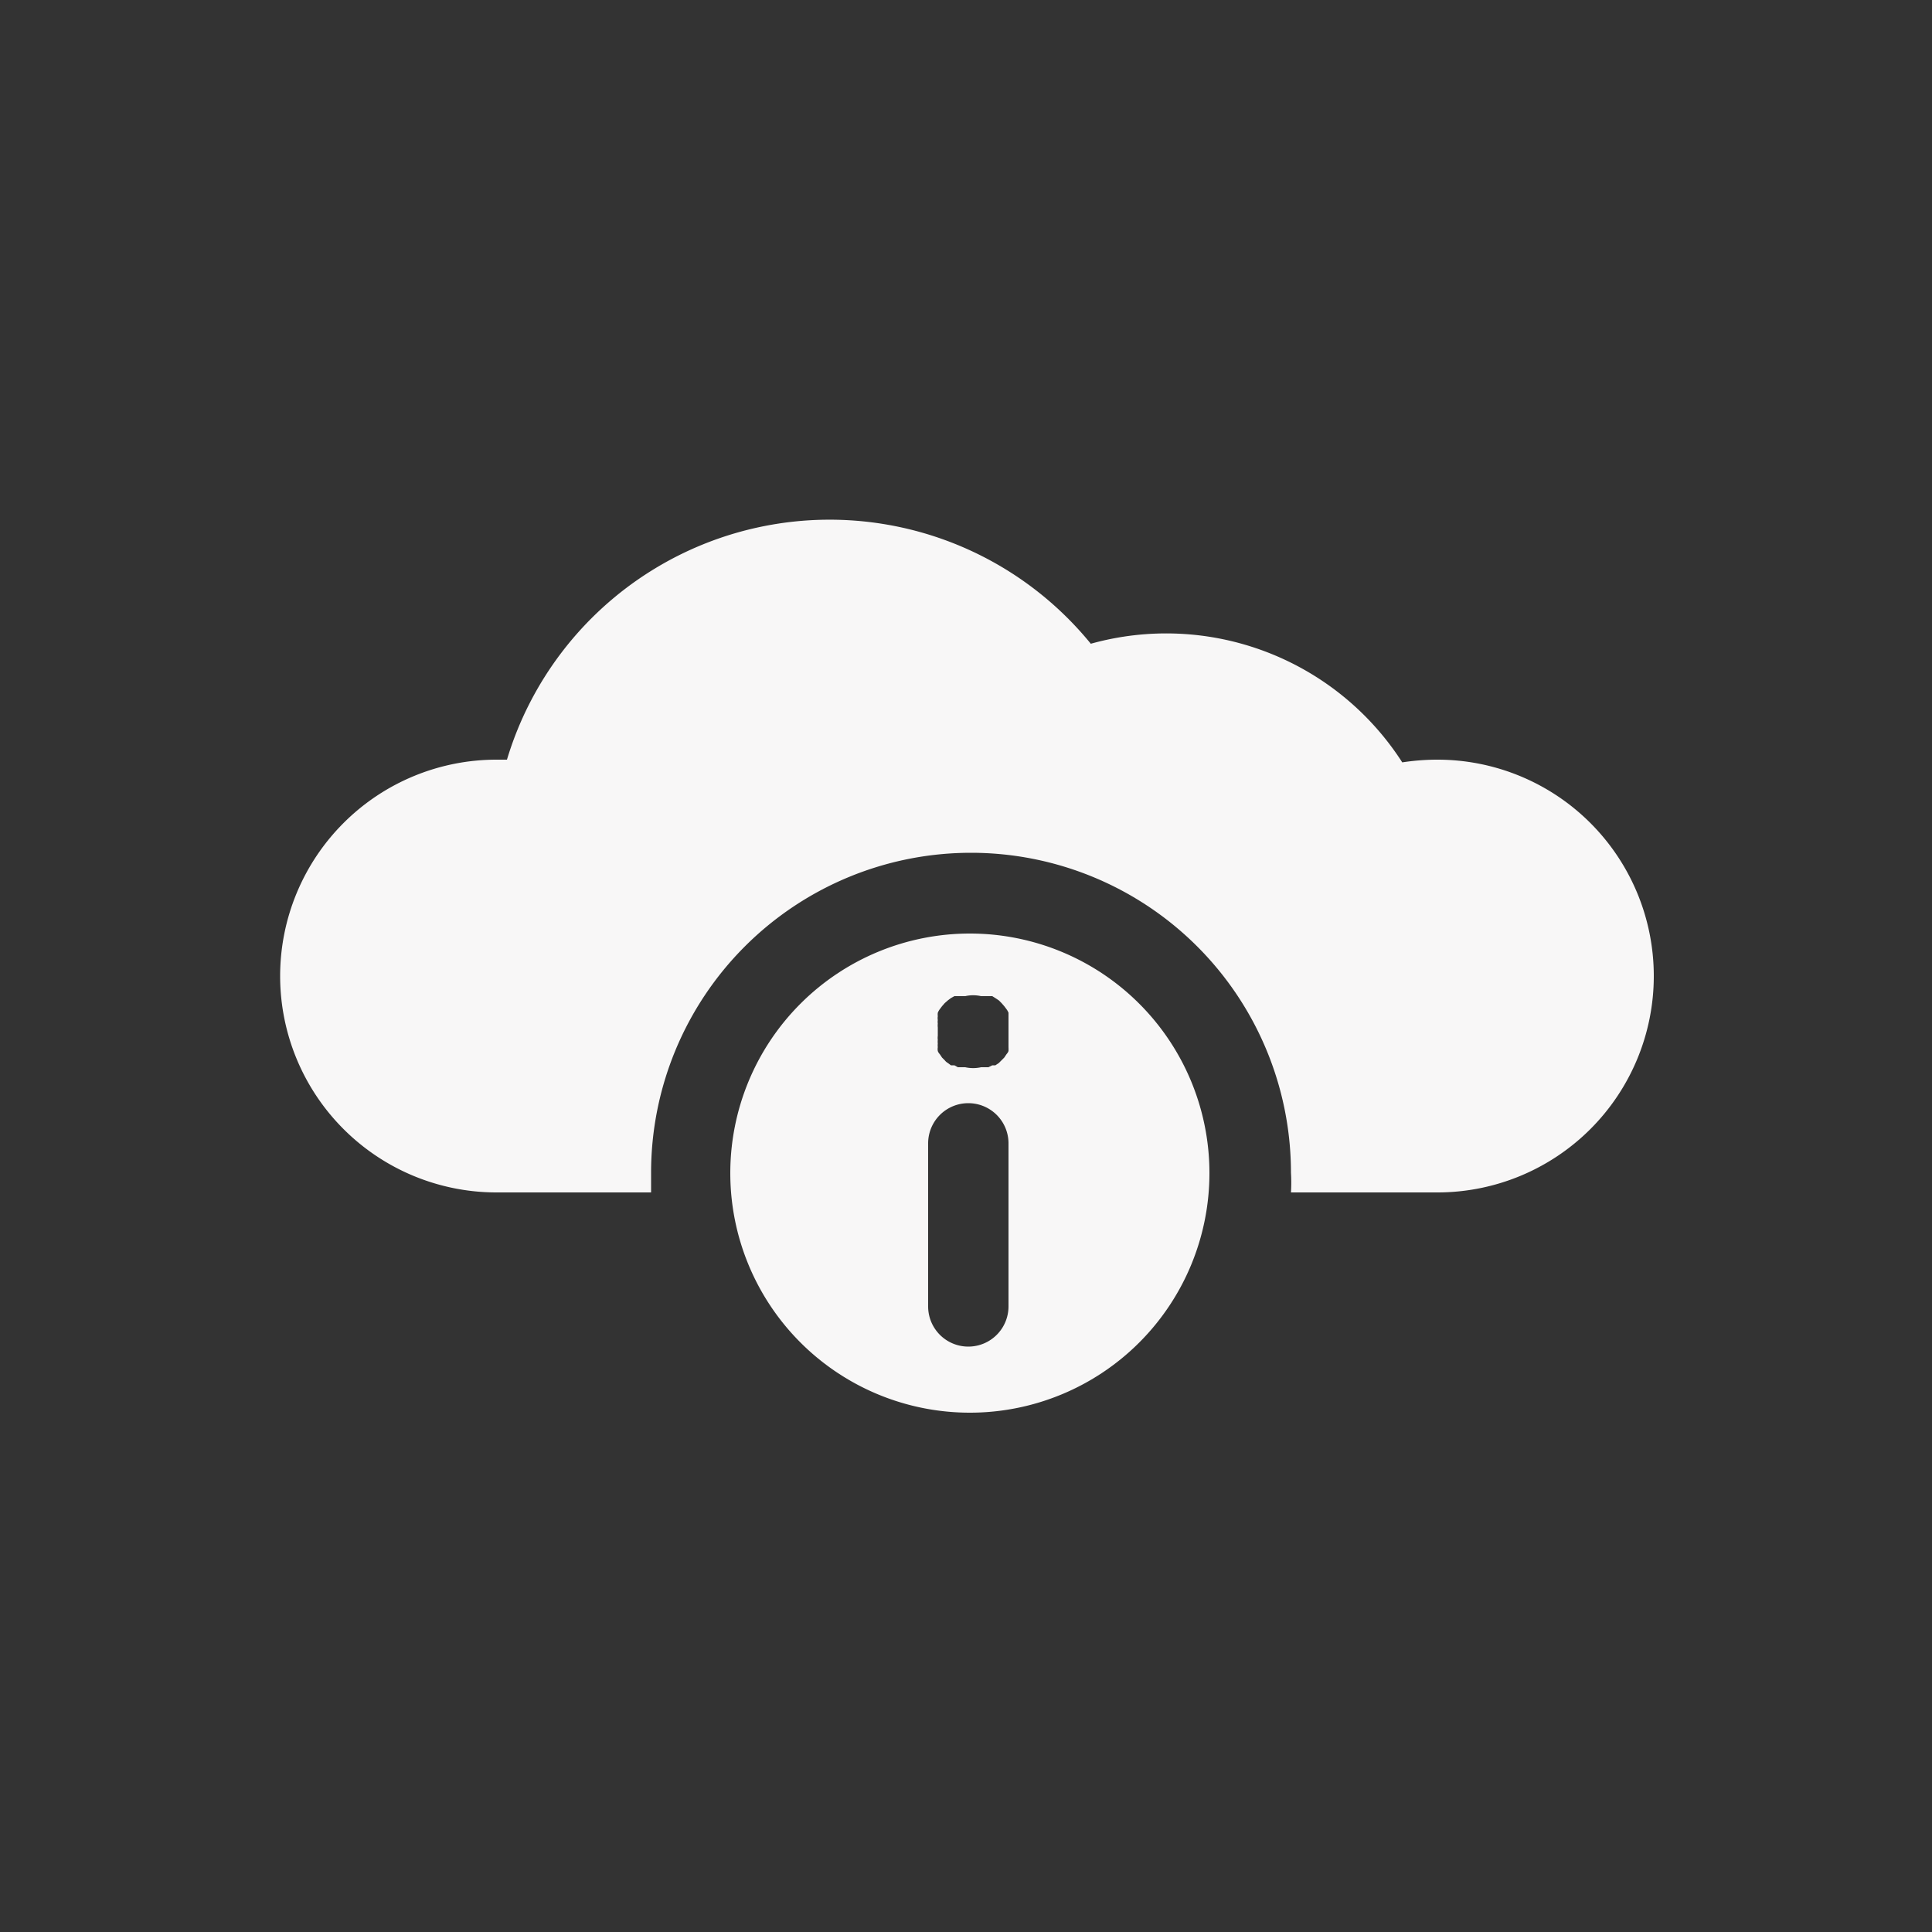 <svg id="Layer_1" data-name="Layer 1" xmlns="http://www.w3.org/2000/svg" viewBox="0 0 50 50"><rect x="0" y="0" width="50" height="50" fill="#333333" stroke="none"/><defs><style>.cls-1{fill:#f8f7f7;}</style></defs><title>hajj2121</title><g id="cloud"><g id="Group_1222" data-name="Group 1222"><g id="Group_1221" data-name="Group 1221"><path id="Path_2246" data-name="Path 2246" class="cls-1" d="M37.15,19.66a6.11,6.11,0,0,0-.86.07,7.26,7.26,0,0,0-8.06-3.07,8.72,8.72,0,0,0-15.11,3h-.27a5.6,5.6,0,0,0,0,11.2h4v-.51a8.28,8.28,0,0,1,16.56,0,4.35,4.35,0,0,1,0,.51h3.79a5.6,5.6,0,0,0,0-11.2Z"/></g></g><g id="Group_1224" data-name="Group 1224"><g id="Group_1223" data-name="Group 1223"><path id="Path_2247" data-name="Path 2247" class="cls-1" d="M25.1,24.16a6.2,6.2,0,1,0,6.2,6.2A6.2,6.2,0,0,0,25.1,24.16Zm1,9.65a1,1,0,1,1-2.08,0h0V29.59a1,1,0,0,1,2.08,0h0Zm0-7s0,.07,0,.1l0,.1,0,.09a.93.93,0,0,1,0,.1.22.22,0,0,1-.05.08l-.06.09a3910821202428,3910821202428,0,0,0-.14.14l-.09.06-.08,0-.1.05-.09,0-.1,0a.94.94,0,0,1-.41,0l-.1,0-.09,0-.09-.05-.09,0-.08-.06a.27.27,0,0,1-.08-.07l-.07-.07-.06-.09a.22.22,0,0,1-.05-.08.3.3,0,0,1,0-.1.36.36,0,0,1,0-.09.44.44,0,0,1,0-.1.36.36,0,0,1,0-.1v-.22a.44.44,0,0,1,0-.1.29.29,0,0,1,0-.09.3.3,0,0,1,0-.1.36.36,0,0,1,0-.09.41.41,0,0,1,.05-.09l.06-.08.07-.08.08-.07.08-.06.09-.05.09,0,.09,0,.1,0a.94.94,0,0,1,.41,0l.1,0,.09,0,.1,0,.08.05.09.06.07.07.07.08.06.08a.41.41,0,0,1,.05.09l0,.09,0,.1,0,.09s0,.07,0,.1v.22Z"/></g></g></g></svg>